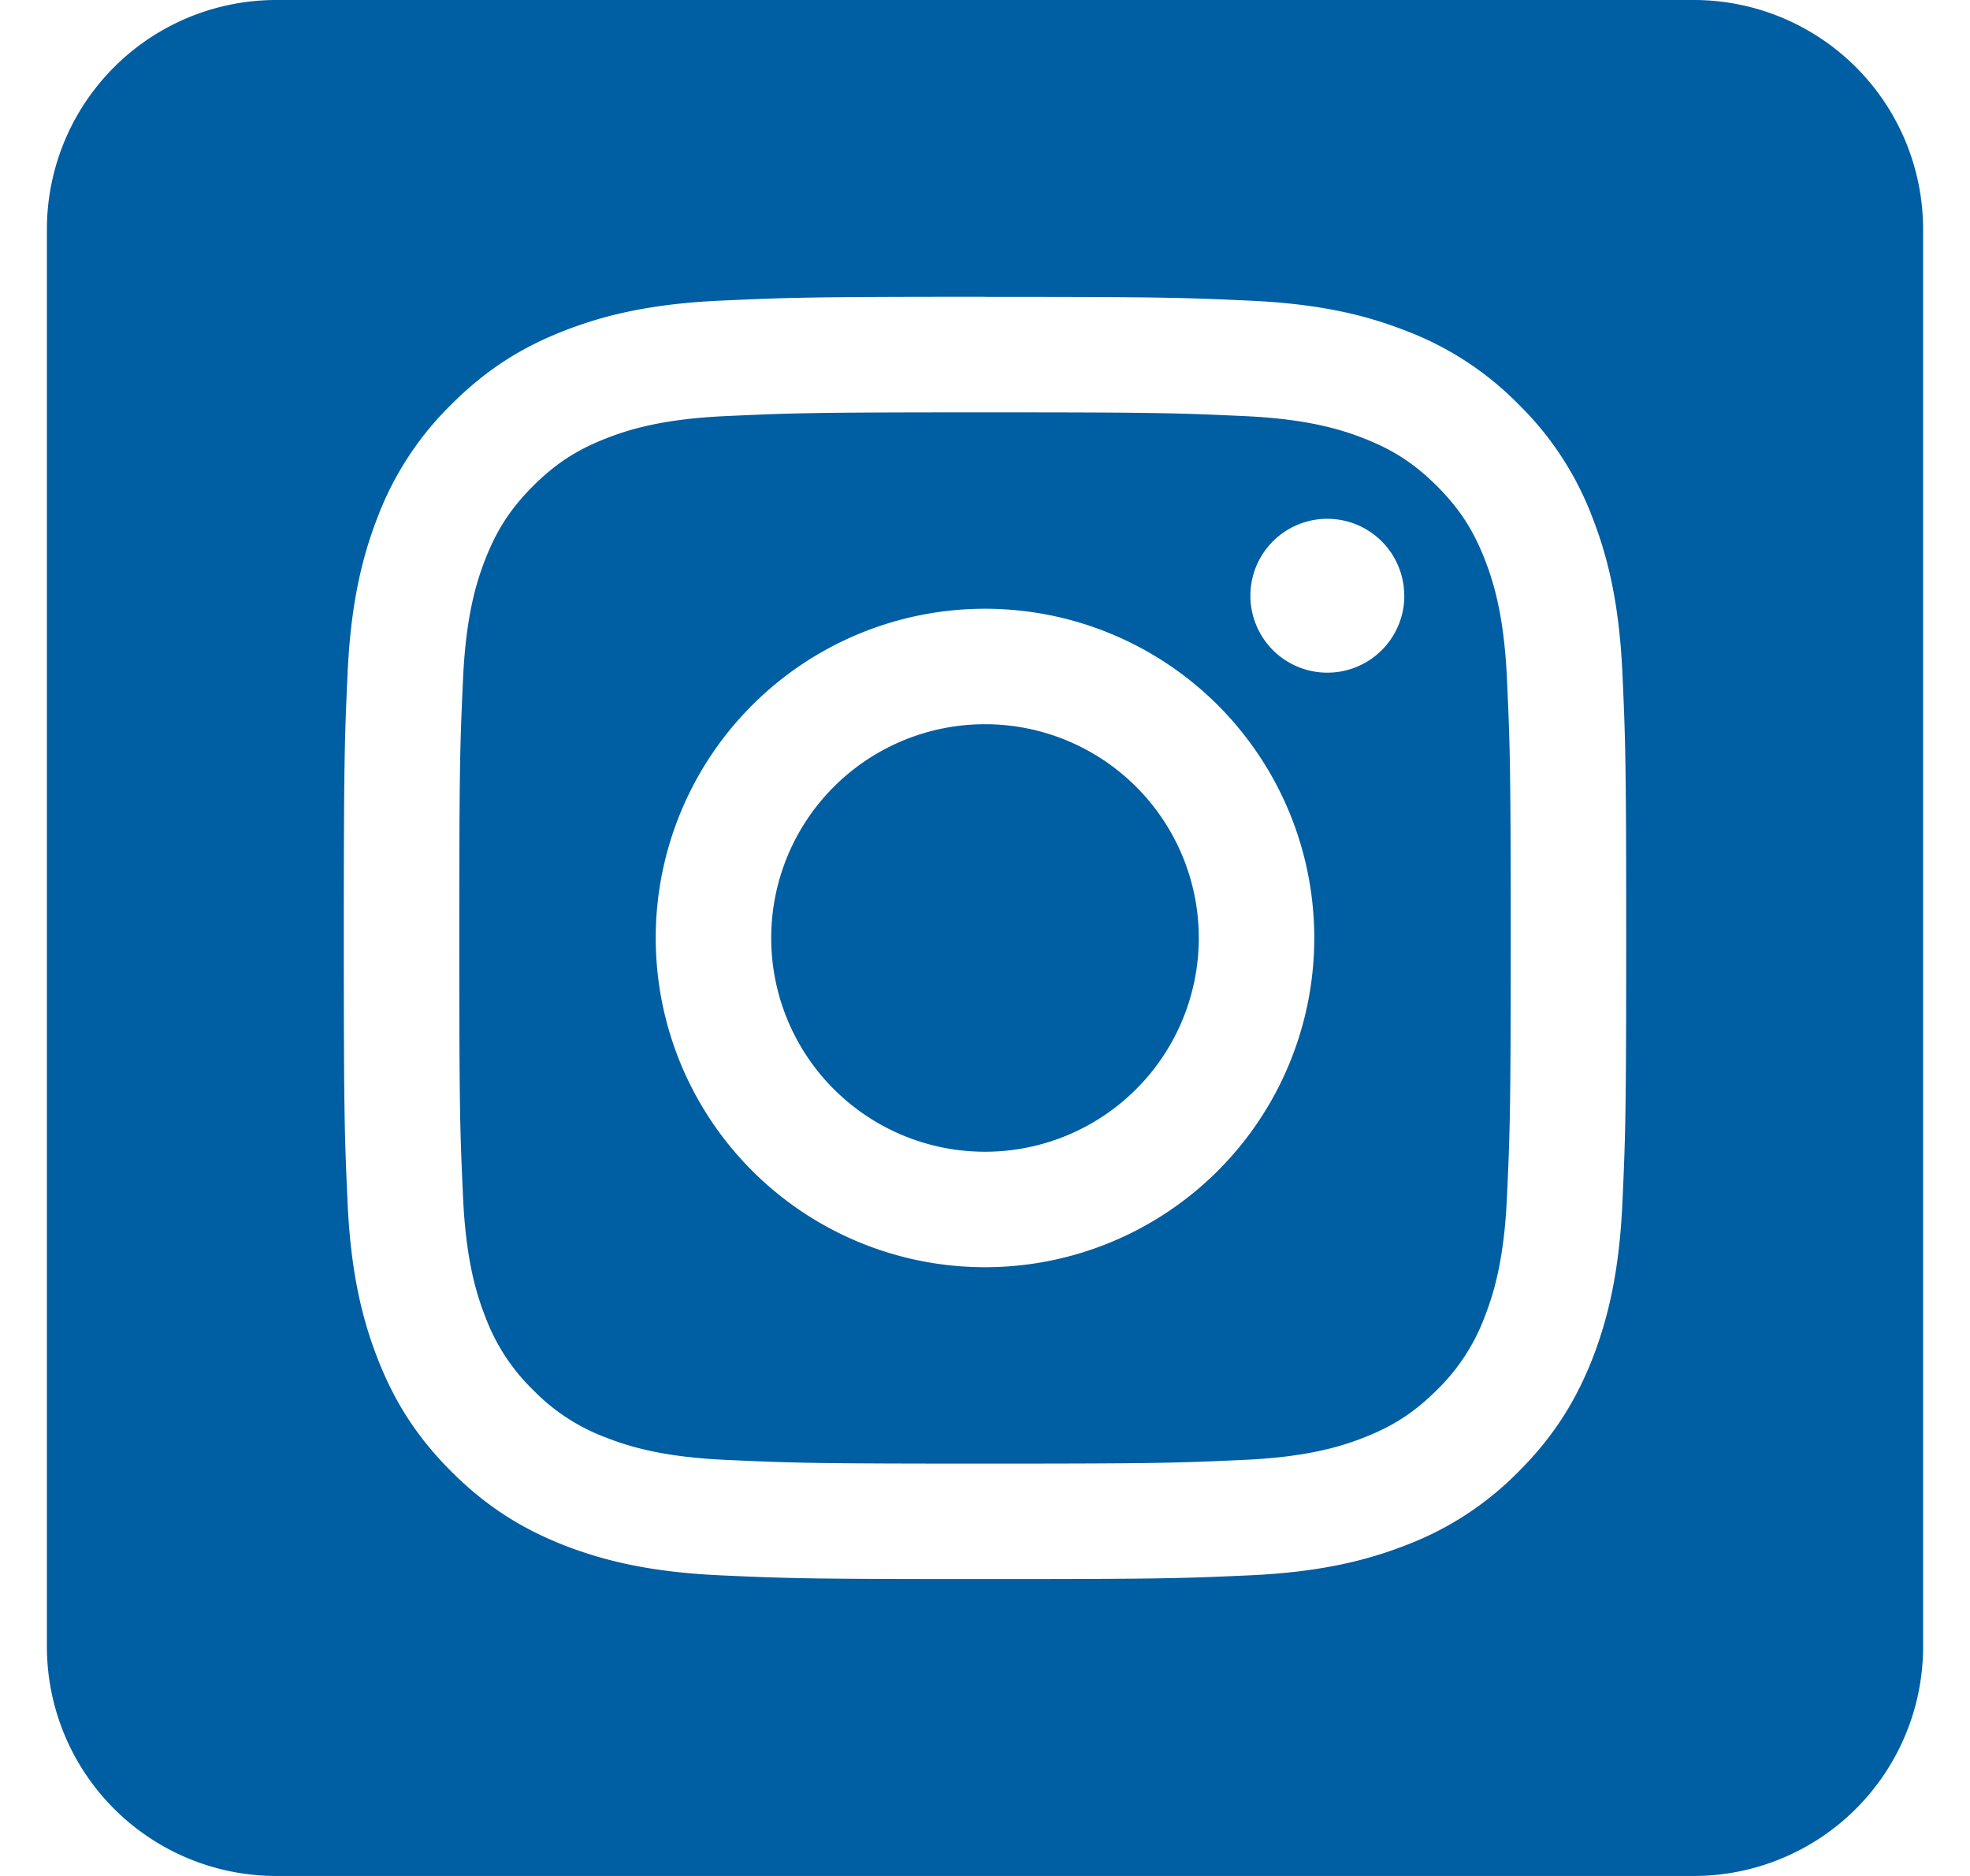 <svg width="21" height="20" xmlns="http://www.w3.org/2000/svg"><path d="M18.056 0A2.445 2.445 0 0120.5 2.444v15.112A2.445 2.445 0 0118.056 20H2.944A2.445 2.445 0 01.5 17.556V2.444A2.445 2.445 0 012.944 0h15.112zM10.5 3.164c-1.857 0-2.09.008-2.818.041-.728.033-1.225.149-1.66.318-.45.175-.83.408-1.21.788a3.35 3.35 0 00-.79 1.211c-.168.435-.284.932-.317 1.66-.033.729-.04.961-.04 2.818 0 1.857.007 2.09.04 2.818.033.728.149 1.225.318 1.66.175.45.408.83.788 1.21.38.38.762.614 1.211.79.435.168.932.284 1.66.317.729.033.961.04 2.818.04 1.857 0 2.09-.007 2.818-.04.728-.033 1.225-.149 1.66-.318a3.35 3.35 0 001.21-.788c.38-.38.614-.762.79-1.211.168-.435.284-.932.317-1.66.033-.729.04-.961.04-2.818 0-1.857-.007-2.09-.04-2.818-.033-.728-.149-1.225-.318-1.66a3.35 3.35 0 00-.788-1.21 3.351 3.351 0 00-1.211-.789c-.435-.17-.932-.285-1.66-.318-.729-.033-.961-.04-2.818-.04zm0 1.232c1.825 0 2.041.007 2.762.04.667.03 1.029.141 1.27.235.319.124.546.272.786.511.239.24.387.467.511.786.094.241.205.603.235 1.27.033.72.04.937.04 2.762s-.007 2.041-.04 2.762c-.03.667-.141 1.029-.235 1.27a2.127 2.127 0 01-.511.786c-.24.239-.467.387-.786.511-.241.094-.603.205-1.27.235-.72.033-.937.04-2.762.04s-2.042-.007-2.762-.04c-.667-.03-1.029-.141-1.27-.235a2.118 2.118 0 01-.786-.511 2.118 2.118 0 01-.511-.786c-.094-.241-.205-.603-.235-1.27-.033-.72-.04-.937-.04-2.762s.007-2.041.04-2.762c.03-.667.141-1.029.235-1.27.124-.319.272-.546.511-.786.24-.239.467-.387.786-.511.241-.094.603-.205 1.27-.235.72-.033.937-.04 2.762-.04zm0 2.094a3.51 3.51 0 100 7.02 3.51 3.51 0 000-7.02zm0 5.789a2.279 2.279 0 110-4.558 2.279 2.279 0 010 4.558zm4.47-5.928a.82.82 0 11-1.641 0 .82.82 0 011.64 0z" fill="#005EA2" fill-rule="evenodd"/></svg>